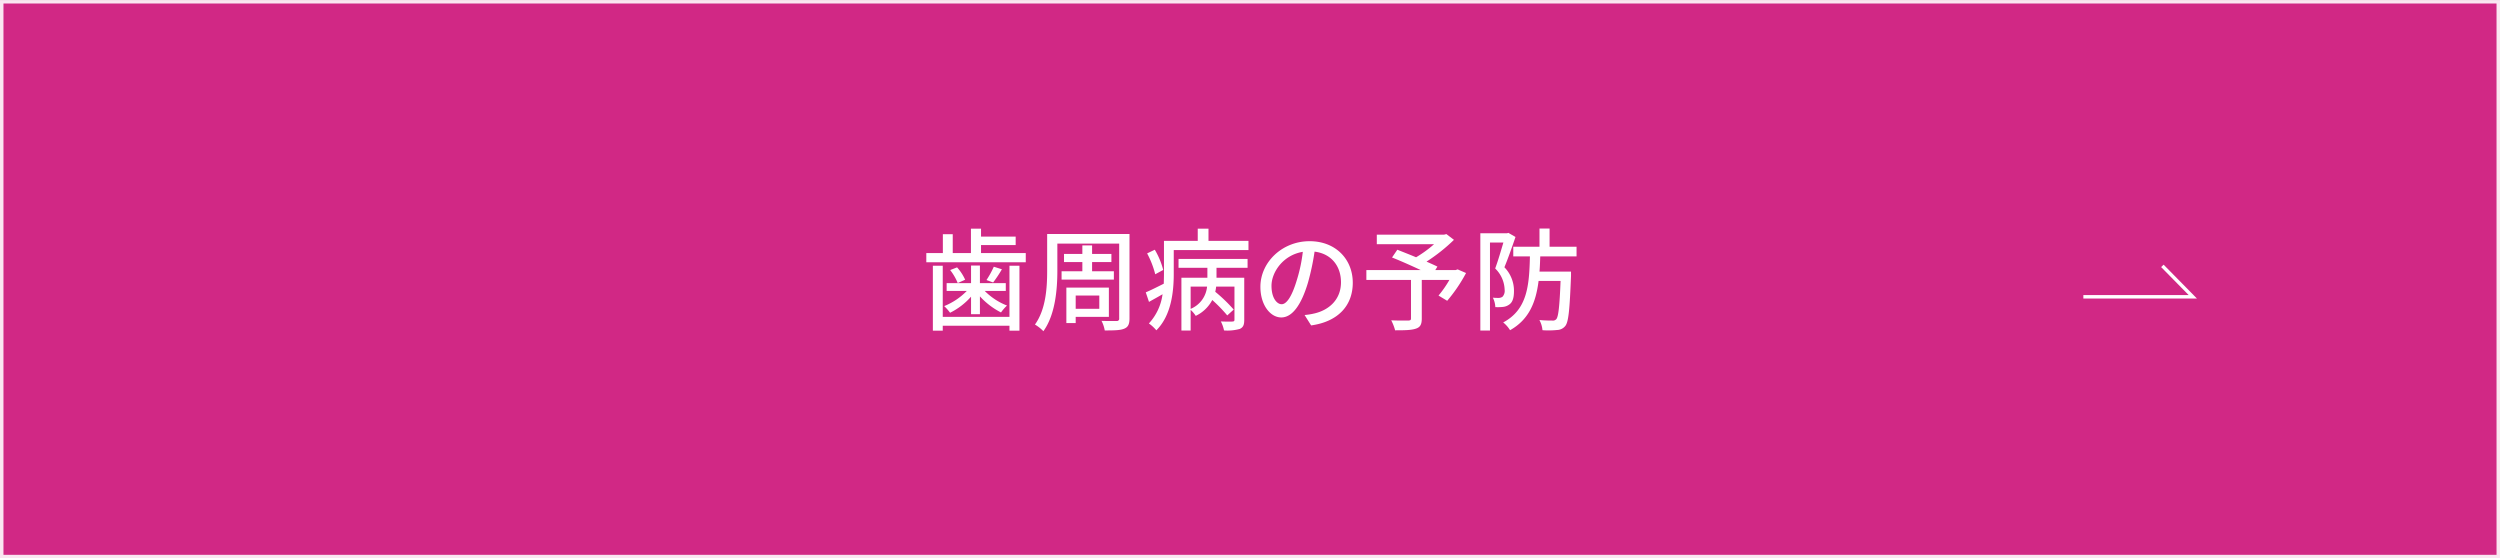 <svg id="P歯周病の予防over.svg" xmlns="http://www.w3.org/2000/svg" width="721" height="161" viewBox="0 0 721 161">
  <rect x="0" y="0" width="721" height="161" fill="#333333" stroke="none"/>
  <defs>
    <style>
      .cls-1 {
        fill: #d12885;
        stroke: #fae6f1;
      }

      .cls-1, .cls-2 {
        stroke-width: 1px;
      }

      .cls-1, .cls-2, .cls-3 {
        fill-rule: evenodd;
      }

      .cls-2 {
        fill: none;
        stroke: #fff;
      }

      .cls-3 {
        fill: #fff;
      }
    </style>
  </defs>
  <path id="ボタンボックス" class="cls-1" d="M732,5965.01h720v160H732v-160Z" transform="translate(-731.5 -5964.5)"/>
  <path id="矢印" class="cls-2" d="M1332.34,6050.09h31.56l-8.77-8.91" transform="translate(-731.5 -5964.5)"/>
  <path id="歯周病の予防" class="cls-3" d="M1022.63,6055.89h-19.24v-14.76h-2.85v18.73h2.85v-1.41h19.24v1.41h2.88v-18.73h-2.88v14.76Zm-11.08-.77h2.56v-5.15a21.176,21.176,0,0,0,6.08,4.64,13.212,13.212,0,0,1,1.73-1.99,18.471,18.471,0,0,1-6.43-4.22h6.08v-2.24h-7.46v-5.09h-2.56v5.09h-7.04v2.24h5.82a19.018,19.018,0,0,1-6.53,4.38,13.169,13.169,0,0,1,1.7,1.92,19.685,19.685,0,0,0,6.05-4.64v5.06Zm-6.02-12.74a16.122,16.122,0,0,1,2.18,3.75l2.14-.96a13.636,13.636,0,0,0-2.33-3.56Zm12.58-.96a24.967,24.967,0,0,1-2.11,3.84l1.92,0.71a36.427,36.427,0,0,0,2.53-3.81Zm-3.68-3.94v-2.3h9.99v-2.44h-9.99v-2.3h-2.91v7.04h-5.25v-5.44h-2.85v5.44h-4.771v2.66h28.681v-2.66h-12.9Zm23.23,5.25v2.4h15.08v-2.4h-6.28v-2.65h5.57v-2.34h-5.57v-2.47h-2.81v2.47h-5.29v2.34h5.29v2.65h-5.99Zm10.88,7.01v3.81h-6.81v-3.81h6.81Zm2.76,6.15v-8.45h-12.26v10.24h2.69v-1.79h9.57Zm5.95-23.91H1033.5v10.59c0,4.74-.32,11.08-3.52,15.53a11.484,11.484,0,0,1,2.43,1.92c3.49-4.83,4.03-12.26,4.03-17.45v-7.81h17.83v21.55a0.647,0.647,0,0,1-.76.76c-0.55,0-2.5.04-4.33-.03a9.674,9.674,0,0,1,.93,2.76c2.82,0,4.55-.04,5.64-0.52,1.09-.45,1.5-1.28,1.5-2.97v-24.33Zm9.72,10.37a22.134,22.134,0,0,0-2.43-5.83l-2.21,1.06a26.434,26.434,0,0,1,2.34,6.02Zm7.91,4.8h4.74a7.738,7.738,0,0,1-4.74,6.43v-6.43Zm-3.49-5.41h8.32v2.85h-7.49v15.24h2.66v-5.96a8.063,8.063,0,0,1,1.47,1.73,10.5,10.5,0,0,0,4.77-4.58,43.324,43.324,0,0,1,4.32,4.45l1.86-1.69a45.631,45.631,0,0,0-5.32-5.13,12.106,12.106,0,0,0,.26-1.5h5.28v9.54c0,0.38-.13.51-0.57,0.54-0.42.04-1.86,0.04-3.36-.03a9.984,9.984,0,0,1,.92,2.6,13.2,13.2,0,0,0,4.58-.45c0.99-.48,1.25-1.22,1.25-2.6v-12.16h-8v-2.85h8.96v-2.56h-19.91v2.56Zm8.64-7.78v-3.52h-3.1v3.52h-9.74v9.44c0,0.93-.03,1.89-0.06,2.92-1.98.99-3.81,1.92-5.19,2.49l0.93,2.76c1.25-.71,2.6-1.44,3.91-2.21a15.389,15.389,0,0,1-3.94,8.42,11.522,11.522,0,0,1,2.15,1.98c4.38-4.35,5.02-11.33,5.02-16.32v-6.82h21.55v-2.66h-11.53Zm21.09,18.28c-1.28,0-2.92-1.66-2.92-5.31,0-3.91,3.33-8.87,9.03-9.8a43.871,43.871,0,0,1-1.73,8.16C1104.03,6050.19,1102.49,6052.24,1101.12,6052.24Zm8.51,6.11c7.75-1.08,12.01-5.69,12.01-12.32,0-6.66-4.84-11.97-12.46-11.97-7.94,0-14.18,6.11-14.18,13.15,0,5.29,2.88,8.84,6.02,8.84,3.17,0,5.79-3.62,7.71-10.08a70.525,70.525,0,0,0,1.89-8.9c4.87,0.6,7.62,4.22,7.62,8.83,0,5.12-3.61,8.07-7.68,9a18.758,18.758,0,0,1-2.82.45Zm42.25-16.16-0.55.19h-5.89l0.61-.99c-0.83-.42-1.92-0.9-3.14-1.44a50.343,50.343,0,0,0,7.91-6.28l-2.18-1.66-0.64.16h-19.43v2.75h16.52a33.935,33.935,0,0,1-5.19,3.78c-1.89-.8-3.81-1.54-5.41-2.18l-1.53,2.24c2.49,0.99,5.66,2.4,8.26,3.62h-15.66v2.85h12.87v11.08c0,0.48-.16.6-0.77,0.64-0.61,0-2.85.03-4.93-.07a14.171,14.171,0,0,1,1.12,2.88c2.76,0,4.71-.03,5.99-0.48,1.28-.41,1.7-1.25,1.7-2.91v-11.14h7.97a31.818,31.818,0,0,1-3.14,4.51l2.5,1.51a44.832,44.832,0,0,0,5.44-8.01Zm14.64-10.53-0.41.12h-7.68v28.05h2.78v-25.39h3.87c-0.67,2.24-1.53,5.25-2.37,7.49a8.917,8.917,0,0,1,2.73,6.15,2.494,2.494,0,0,1-.64,2.02,2.058,2.058,0,0,1-1.03.32,16.322,16.322,0,0,1-1.73-.07,6.589,6.589,0,0,1,.71,2.72,13.689,13.689,0,0,0,2.24-.06,3.649,3.649,0,0,0,1.76-.67c1.02-.68,1.38-2.02,1.38-3.91a9.714,9.714,0,0,0-2.76-6.85c1.06-2.56,2.27-5.99,3.2-8.74Zm19.66,6.78v-2.78h-7.78v-5.25h-2.91v5.25h-7.56v2.78h4.8c-0.19,8.39-.73,15.34-7.71,19.05a8.746,8.746,0,0,1,1.98,2.24c5.51-3.1,7.46-8.1,8.23-14.21h6.34c-0.29,7.46-.64,10.31-1.22,11.01a1.326,1.326,0,0,1-1.18.42c-0.61,0-2.11,0-3.71-.16a7.526,7.526,0,0,1,.89,2.94,24.353,24.353,0,0,0,4.23-.06,3.11,3.11,0,0,0,2.37-1.19c0.93-1.18,1.25-4.77,1.63-14.37v-1.28h-9.09c0.13-1.41.16-2.88,0.22-4.39h10.47Z" transform="translate(-731.5 -5964.5)"/>
</svg>
